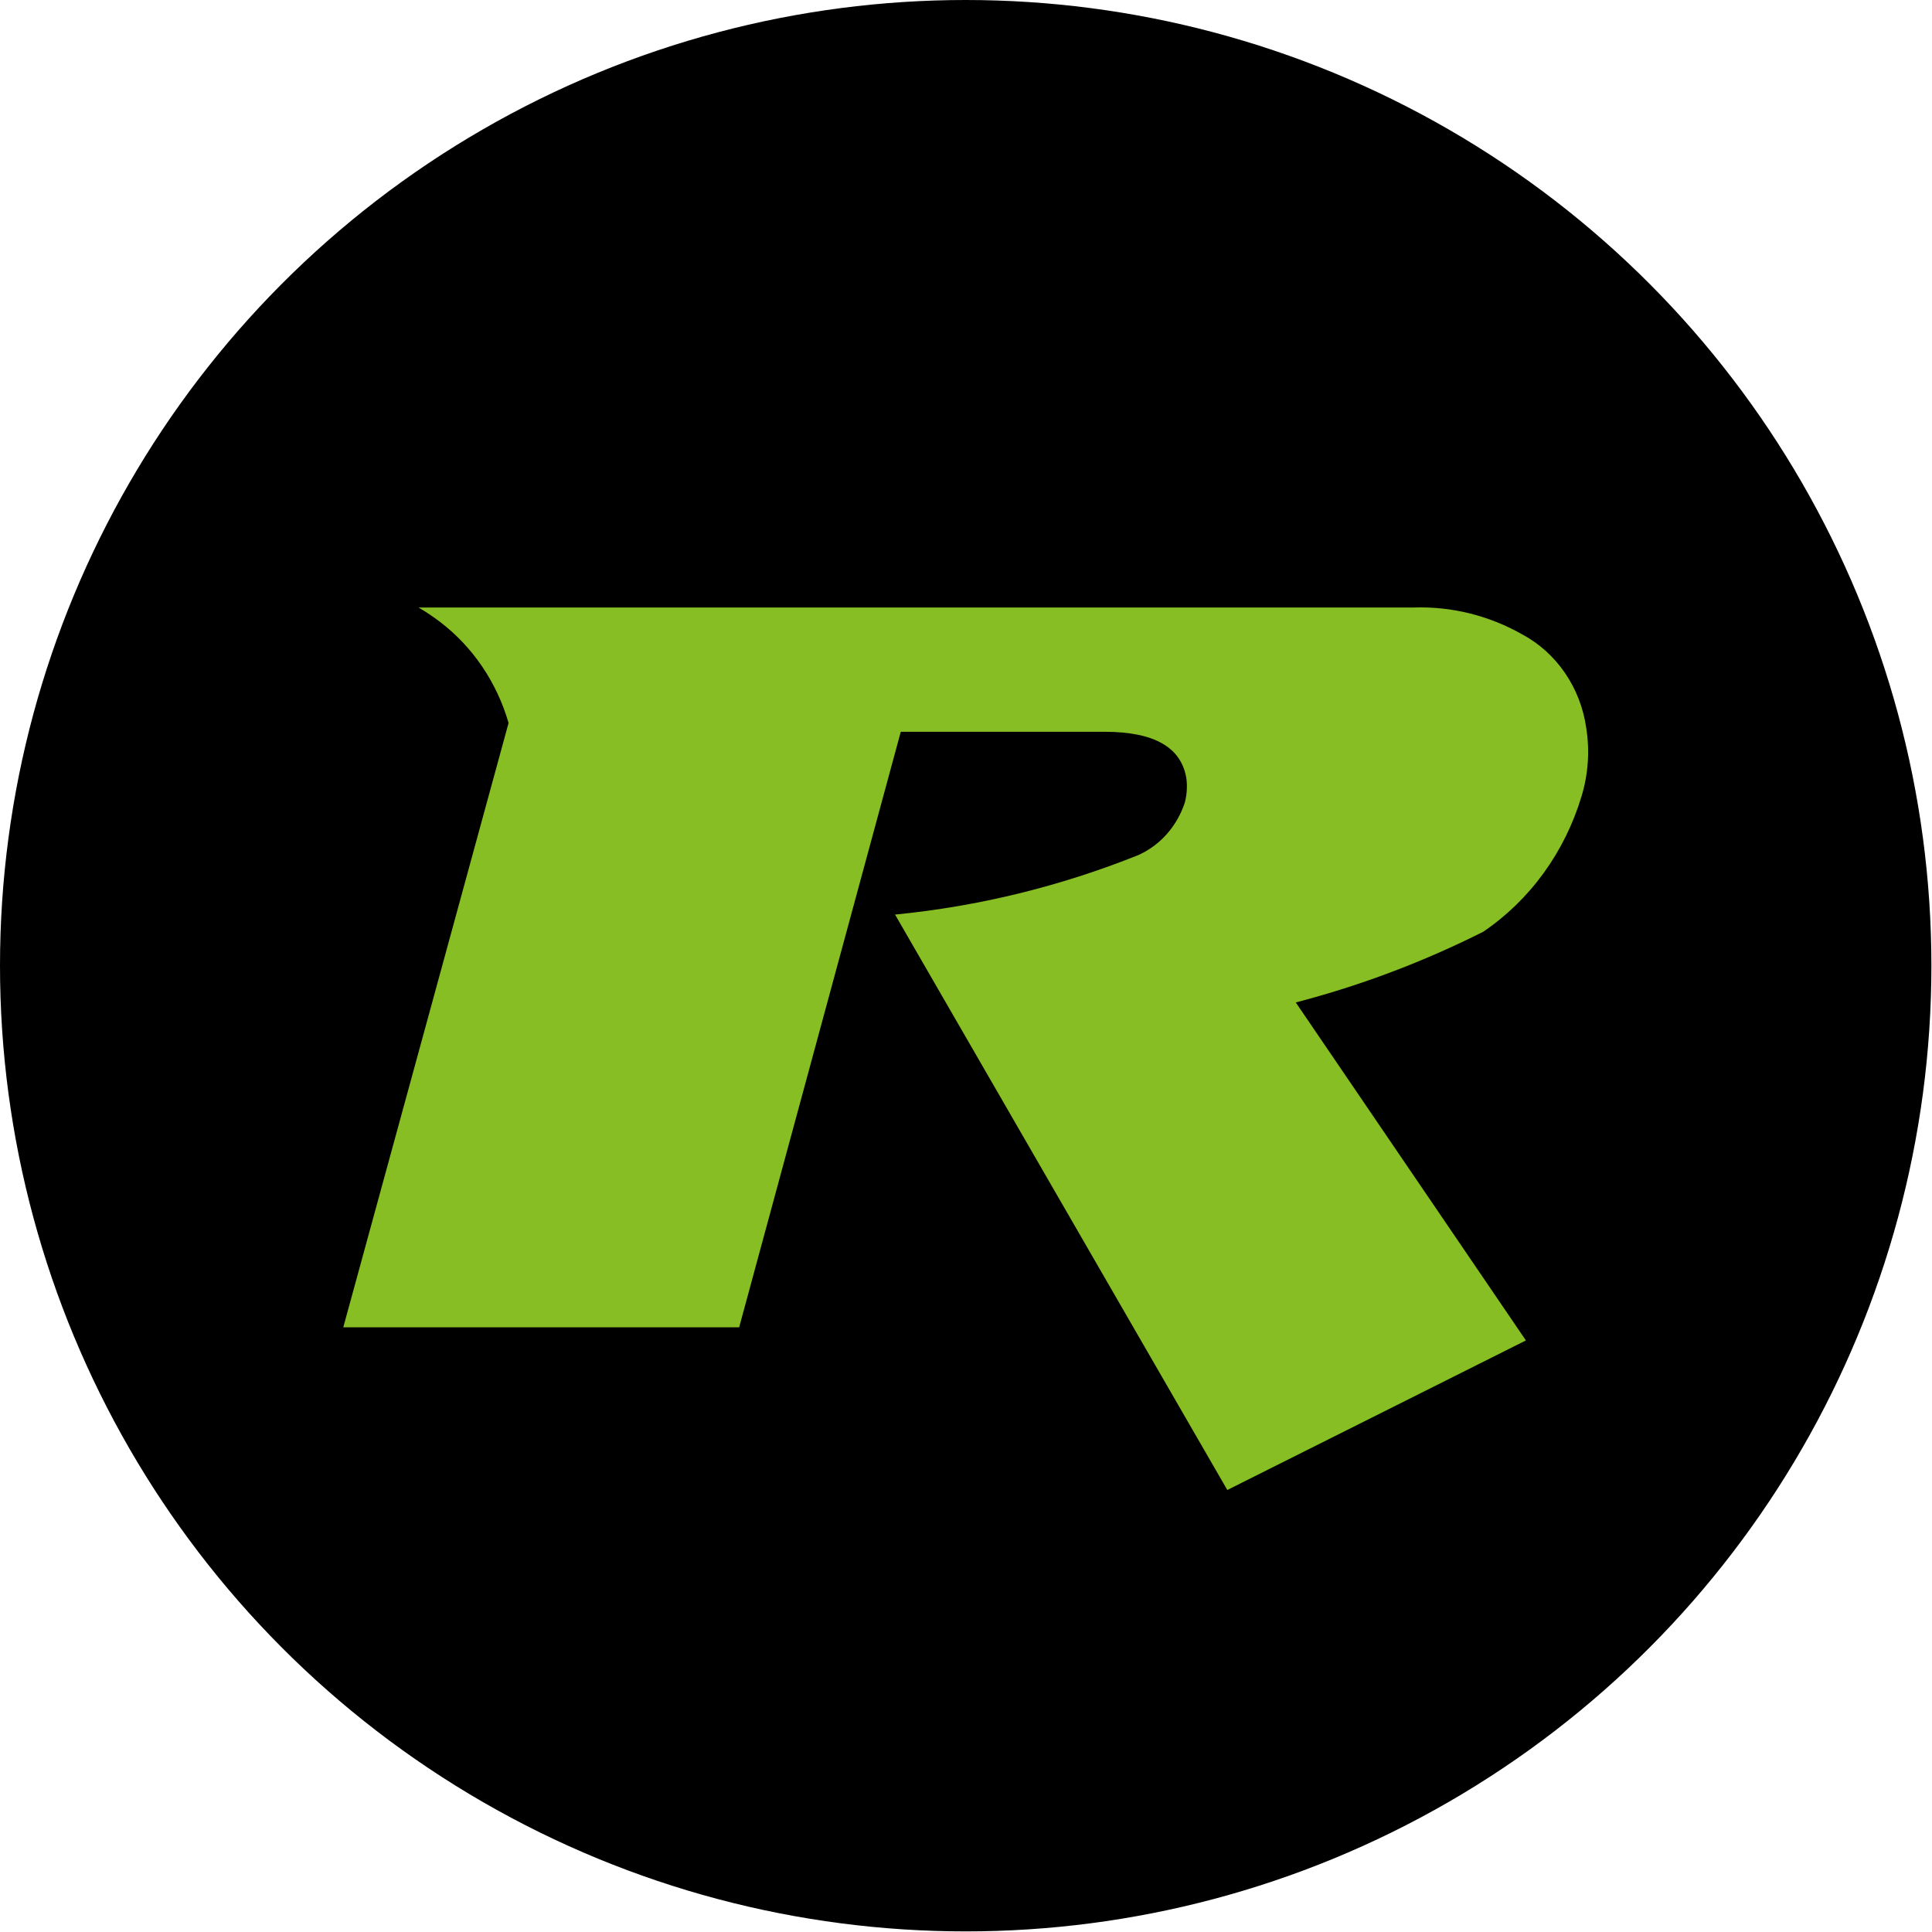 <?xml version="1.0" encoding="UTF-8" standalone="no"?><!DOCTYPE svg PUBLIC "-//W3C//DTD SVG 1.1//EN" "http://www.w3.org/Graphics/SVG/1.1/DTD/svg11.dtd"><svg width="100%" height="100%" viewBox="0 0 2134 2134" version="1.1" xmlns="http://www.w3.org/2000/svg" xmlns:xlink="http://www.w3.org/1999/xlink" xml:space="preserve" xmlns:serif="http://www.serif.com/" style="fill-rule:evenodd;clip-rule:evenodd;stroke-linejoin:round;stroke-miterlimit:2;"><circle cx="1066.67" cy="1066.67" r="1066.67"/><path id="Pfad_6" d="M1355.63,1645.78l-367.003,-635.582c91.946,-9.003 182.319,-31.104 268.64,-65.692c24.326,-10.859 43.106,-32.181 51.585,-58.554c2.08,-8.282 2.649,-16.91 1.671,-25.417c-5.19,-34.813 -35.249,-52.23 -90.177,-52.23l-225.39,0l-178.498,657.758l-437.288,-0c58.625,-213.763 137.834,-503.954 182.577,-667.51c-12.977,-44.838 -39.499,-83.999 -75.513,-111.486c-7.652,-5.874 -15.643,-11.224 -23.926,-16.048l1099.26,-0c41.729,-1.396 83.076,8.853 119.846,29.707c38.04,20.349 64.429,58.966 70.695,103.448c3.973,25.173 2.195,50.993 -5.182,75.295c-18.531,61.72 -56.972,114.699 -108.62,149.7c-66.34,33.343 -135.71,59.509 -207.054,78.078l254.196,373.337l-329.815,165.196Z" style="fill:#87be23;fill-rule:nonzero;"/></svg>